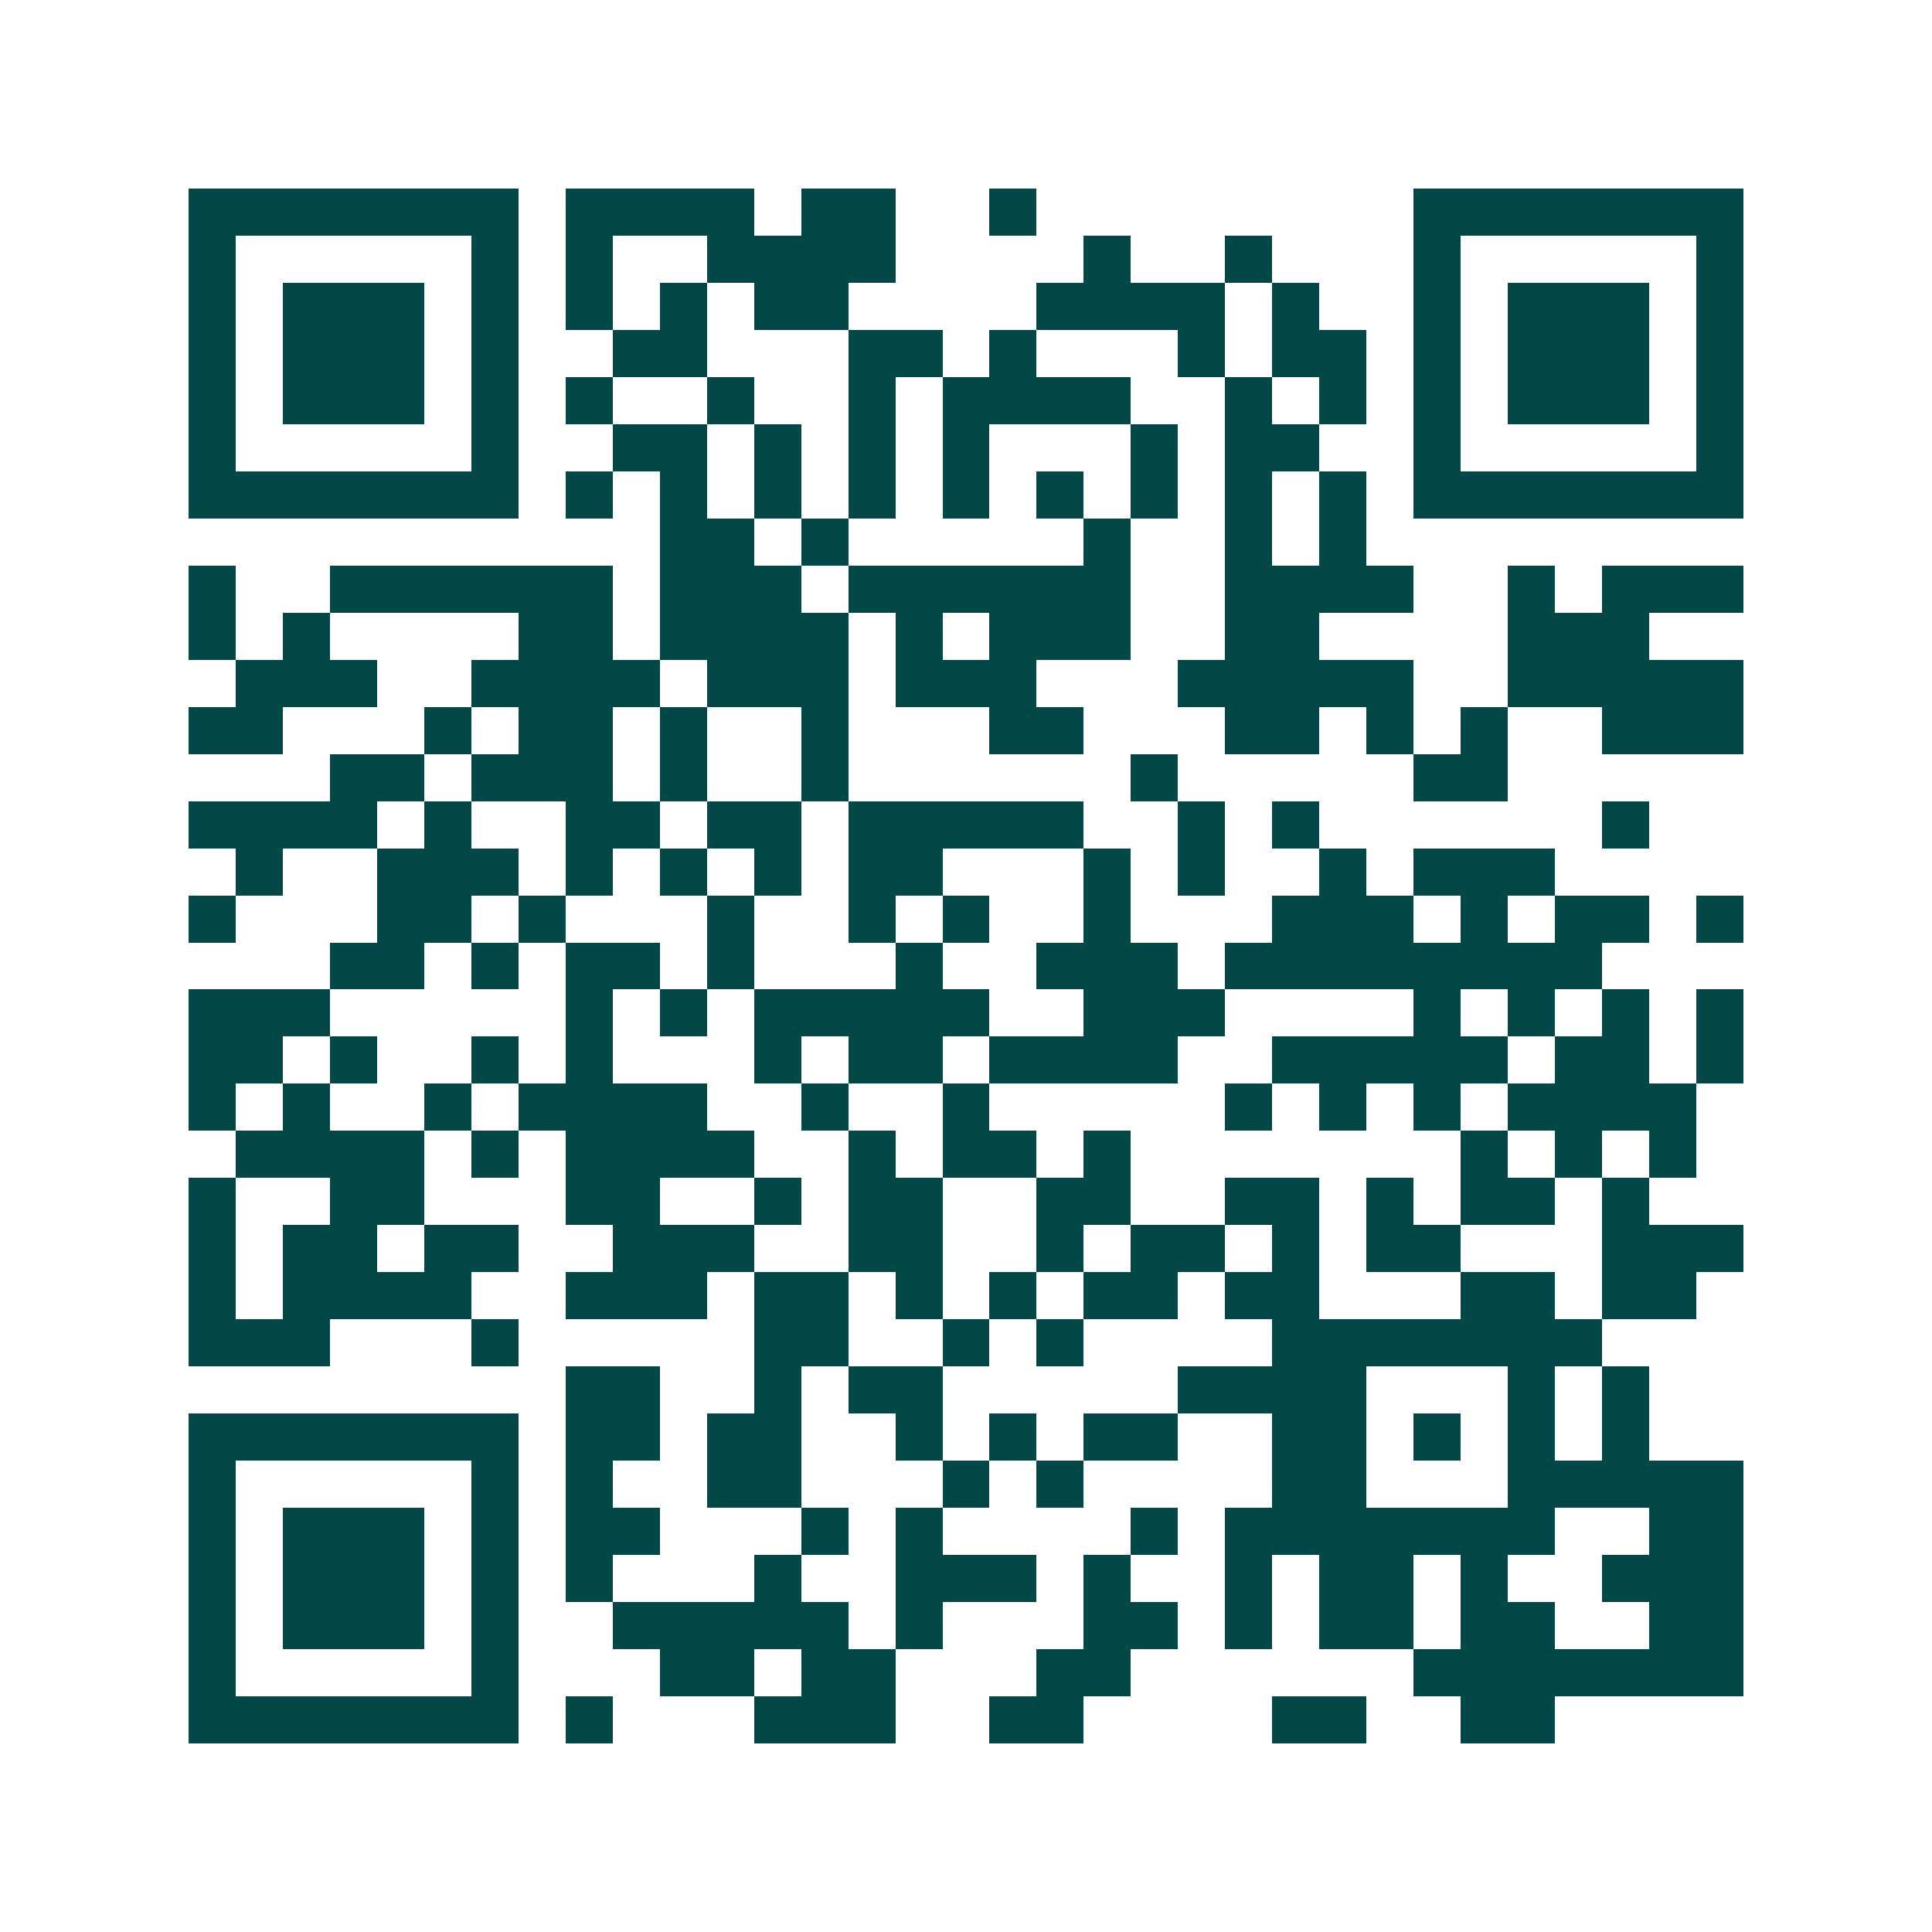 <svg xmlns="http://www.w3.org/2000/svg" width="200" height="200" viewBox="0 0 41 41" shape-rendering="crispEdges"><path fill="#ffffff" d="M0 0h41v41H0z"/><path stroke="#014847" d="M4 4.5h7m1 0h4m1 0h2m2 0h1m8 0h7M4 5.5h1m5 0h1m1 0h1m2 0h4m4 0h1m2 0h1m3 0h1m5 0h1M4 6.5h1m1 0h3m1 0h1m1 0h1m1 0h1m1 0h2m4 0h4m1 0h1m2 0h1m1 0h3m1 0h1M4 7.5h1m1 0h3m1 0h1m2 0h2m3 0h2m1 0h1m3 0h1m1 0h2m1 0h1m1 0h3m1 0h1M4 8.5h1m1 0h3m1 0h1m1 0h1m2 0h1m2 0h1m1 0h4m2 0h1m1 0h1m1 0h1m1 0h3m1 0h1M4 9.5h1m5 0h1m2 0h2m1 0h1m1 0h1m1 0h1m3 0h1m1 0h2m2 0h1m5 0h1M4 10.5h7m1 0h1m1 0h1m1 0h1m1 0h1m1 0h1m1 0h1m1 0h1m1 0h1m1 0h1m1 0h7M14 11.5h2m1 0h1m5 0h1m2 0h1m1 0h1M4 12.5h1m2 0h6m1 0h3m1 0h6m2 0h4m2 0h1m1 0h3M4 13.5h1m1 0h1m4 0h2m1 0h4m1 0h1m1 0h3m2 0h2m4 0h3M5 14.5h3m2 0h4m1 0h3m1 0h3m3 0h5m2 0h5M4 15.5h2m3 0h1m1 0h2m1 0h1m2 0h1m3 0h2m3 0h2m1 0h1m1 0h1m2 0h3M7 16.5h2m1 0h3m1 0h1m2 0h1m6 0h1m5 0h2M4 17.5h4m1 0h1m2 0h2m1 0h2m1 0h5m2 0h1m1 0h1m6 0h1M5 18.5h1m2 0h3m1 0h1m1 0h1m1 0h1m1 0h2m3 0h1m1 0h1m2 0h1m1 0h3M4 19.5h1m3 0h2m1 0h1m3 0h1m2 0h1m1 0h1m2 0h1m3 0h3m1 0h1m1 0h2m1 0h1M7 20.5h2m1 0h1m1 0h2m1 0h1m3 0h1m2 0h3m1 0h8M4 21.5h3m5 0h1m1 0h1m1 0h5m2 0h3m4 0h1m1 0h1m1 0h1m1 0h1M4 22.5h2m1 0h1m2 0h1m1 0h1m3 0h1m1 0h2m1 0h4m2 0h5m1 0h2m1 0h1M4 23.5h1m1 0h1m2 0h1m1 0h4m2 0h1m2 0h1m5 0h1m1 0h1m1 0h1m1 0h4M5 24.5h4m1 0h1m1 0h4m2 0h1m1 0h2m1 0h1m7 0h1m1 0h1m1 0h1M4 25.5h1m2 0h2m3 0h2m2 0h1m1 0h2m2 0h2m2 0h2m1 0h1m1 0h2m1 0h1M4 26.5h1m1 0h2m1 0h2m2 0h3m2 0h2m2 0h1m1 0h2m1 0h1m1 0h2m3 0h3M4 27.5h1m1 0h4m2 0h3m1 0h2m1 0h1m1 0h1m1 0h2m1 0h2m3 0h2m1 0h2M4 28.5h3m3 0h1m5 0h2m2 0h1m1 0h1m4 0h7M12 29.5h2m2 0h1m1 0h2m5 0h4m3 0h1m1 0h1M4 30.5h7m1 0h2m1 0h2m2 0h1m1 0h1m1 0h2m2 0h2m1 0h1m1 0h1m1 0h1M4 31.5h1m5 0h1m1 0h1m2 0h2m3 0h1m1 0h1m4 0h2m3 0h5M4 32.5h1m1 0h3m1 0h1m1 0h2m3 0h1m1 0h1m4 0h1m1 0h7m2 0h2M4 33.5h1m1 0h3m1 0h1m1 0h1m3 0h1m2 0h3m1 0h1m2 0h1m1 0h2m1 0h1m2 0h3M4 34.5h1m1 0h3m1 0h1m2 0h5m1 0h1m3 0h2m1 0h1m1 0h2m1 0h2m2 0h2M4 35.5h1m5 0h1m3 0h2m1 0h2m3 0h2m6 0h7M4 36.5h7m1 0h1m3 0h3m2 0h2m4 0h2m2 0h2"/></svg>

